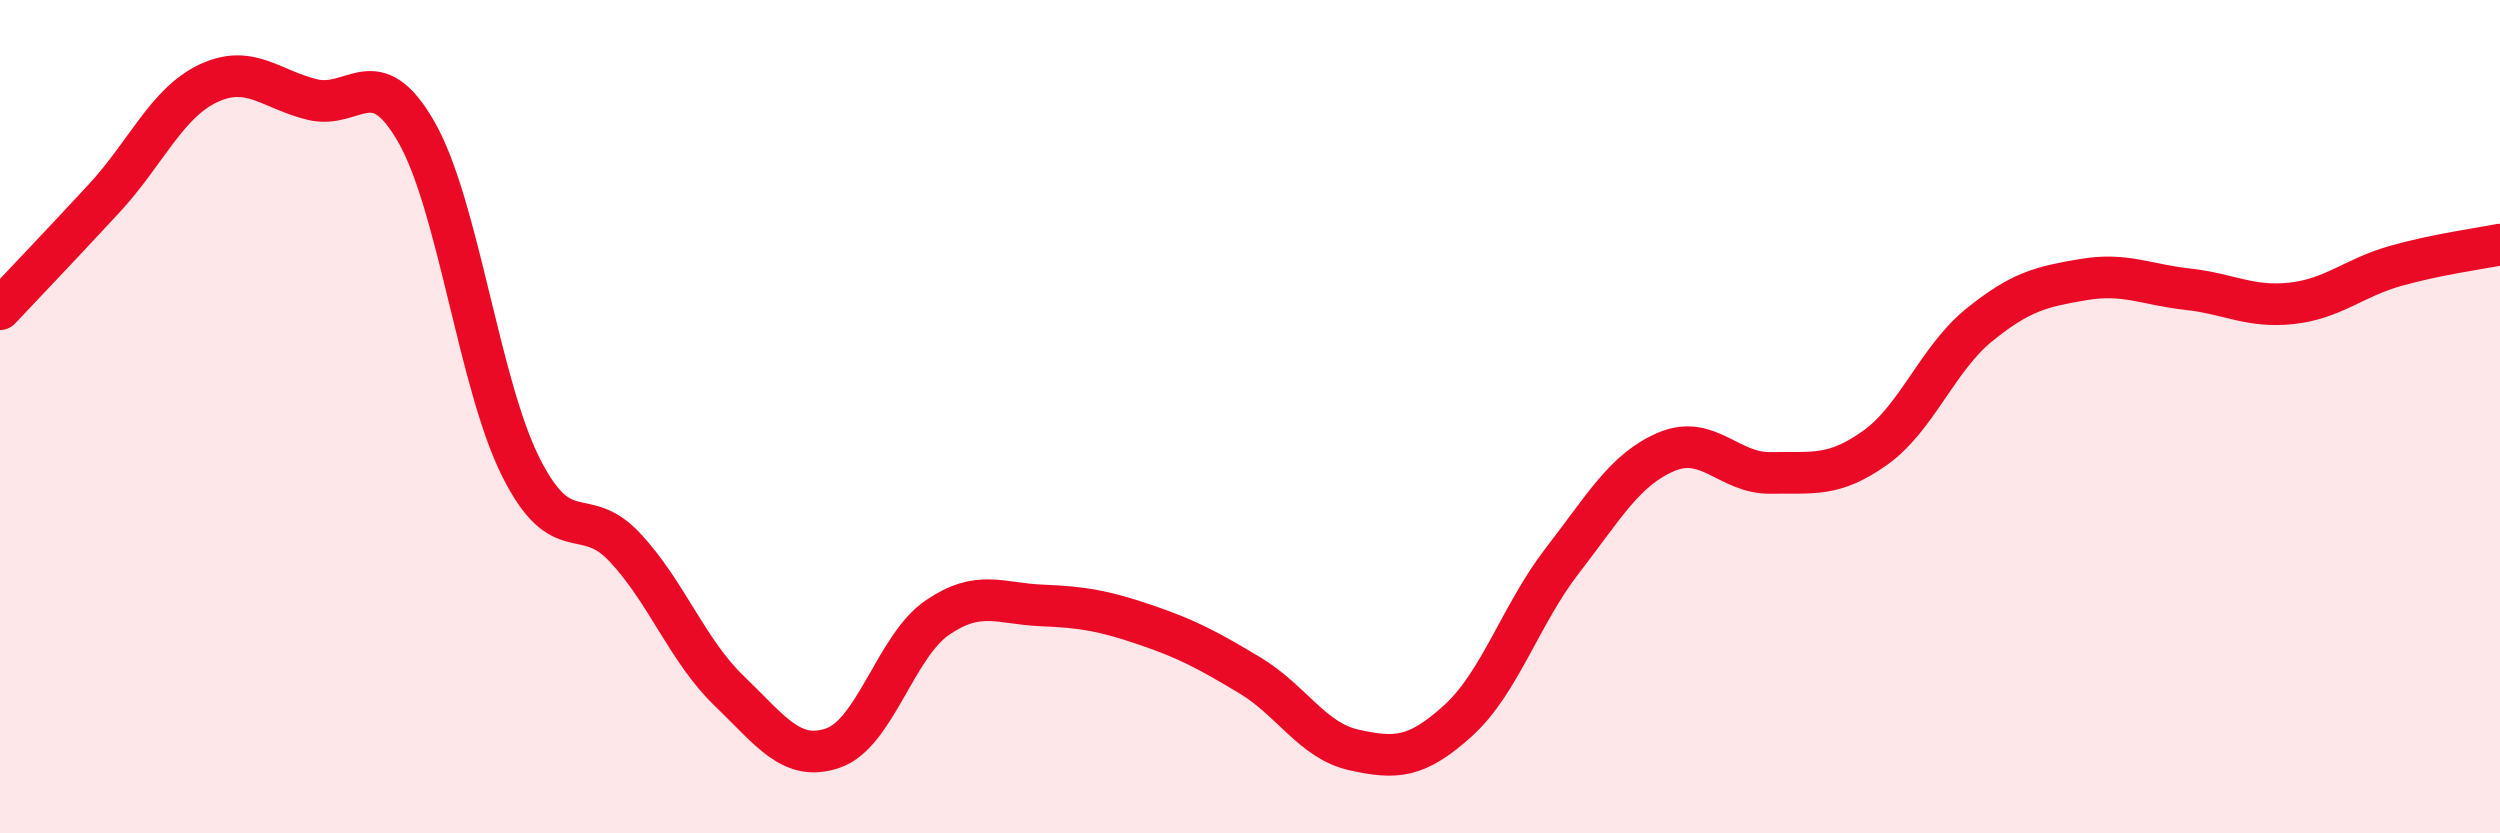 
    <svg width="60" height="20" viewBox="0 0 60 20" xmlns="http://www.w3.org/2000/svg">
      <path
        d="M 0,7.42 C 0.5,6.89 1.5,5.84 2.5,4.76 C 3.5,3.68 4,2.47 5,2 C 6,1.53 6.5,2.15 7.5,2.39 C 8.5,2.63 9,1.42 10,3.18 C 11,4.94 11.5,9.22 12.5,11.21 C 13.5,13.2 14,12.07 15,13.14 C 16,14.21 16.5,15.62 17.5,16.58 C 18.5,17.54 19,18.3 20,17.95 C 21,17.6 21.5,15.5 22.5,14.82 C 23.5,14.14 24,14.49 25,14.53 C 26,14.57 26.5,14.66 27.5,15 C 28.5,15.34 29,15.61 30,16.21 C 31,16.81 31.5,17.78 32.5,18 C 33.5,18.22 34,18.2 35,17.29 C 36,16.38 36.5,14.74 37.5,13.45 C 38.5,12.16 39,11.26 40,10.84 C 41,10.42 41.5,11.37 42.5,11.35 C 43.5,11.33 44,11.46 45,10.75 C 46,10.04 46.5,8.61 47.5,7.8 C 48.5,6.99 49,6.88 50,6.71 C 51,6.54 51.5,6.83 52.5,6.94 C 53.5,7.05 54,7.39 55,7.28 C 56,7.17 56.5,6.66 57.5,6.38 C 58.5,6.1 59.5,5.97 60,5.87L60 20L0 20Z"
        fill="#EB0A25"
        opacity="0.1"
        stroke-linecap="round"
        stroke-linejoin="round"
      />
      <path
        d="M 0,7.42 C 0.5,6.89 1.5,5.84 2.5,4.76 C 3.5,3.68 4,2.47 5,2 C 6,1.53 6.5,2.15 7.5,2.39 C 8.5,2.63 9,1.42 10,3.18 C 11,4.94 11.5,9.22 12.5,11.21 C 13.5,13.2 14,12.07 15,13.14 C 16,14.21 16.5,15.62 17.5,16.58 C 18.5,17.54 19,18.3 20,17.95 C 21,17.6 21.5,15.5 22.5,14.82 C 23.5,14.14 24,14.49 25,14.53 C 26,14.57 26.5,14.66 27.5,15 C 28.5,15.34 29,15.61 30,16.21 C 31,16.81 31.5,17.78 32.5,18 C 33.5,18.22 34,18.2 35,17.29 C 36,16.38 36.5,14.74 37.5,13.45 C 38.5,12.16 39,11.26 40,10.84 C 41,10.42 41.5,11.37 42.5,11.35 C 43.5,11.33 44,11.46 45,10.75 C 46,10.04 46.5,8.61 47.5,7.8 C 48.5,6.99 49,6.88 50,6.71 C 51,6.54 51.5,6.83 52.5,6.94 C 53.5,7.05 54,7.39 55,7.28 C 56,7.17 56.5,6.66 57.5,6.38 C 58.5,6.1 59.5,5.97 60,5.87"
        stroke="#EB0A25"
        stroke-width="1"
        fill="none"
        stroke-linecap="round"
        stroke-linejoin="round"
      />
    </svg>
  